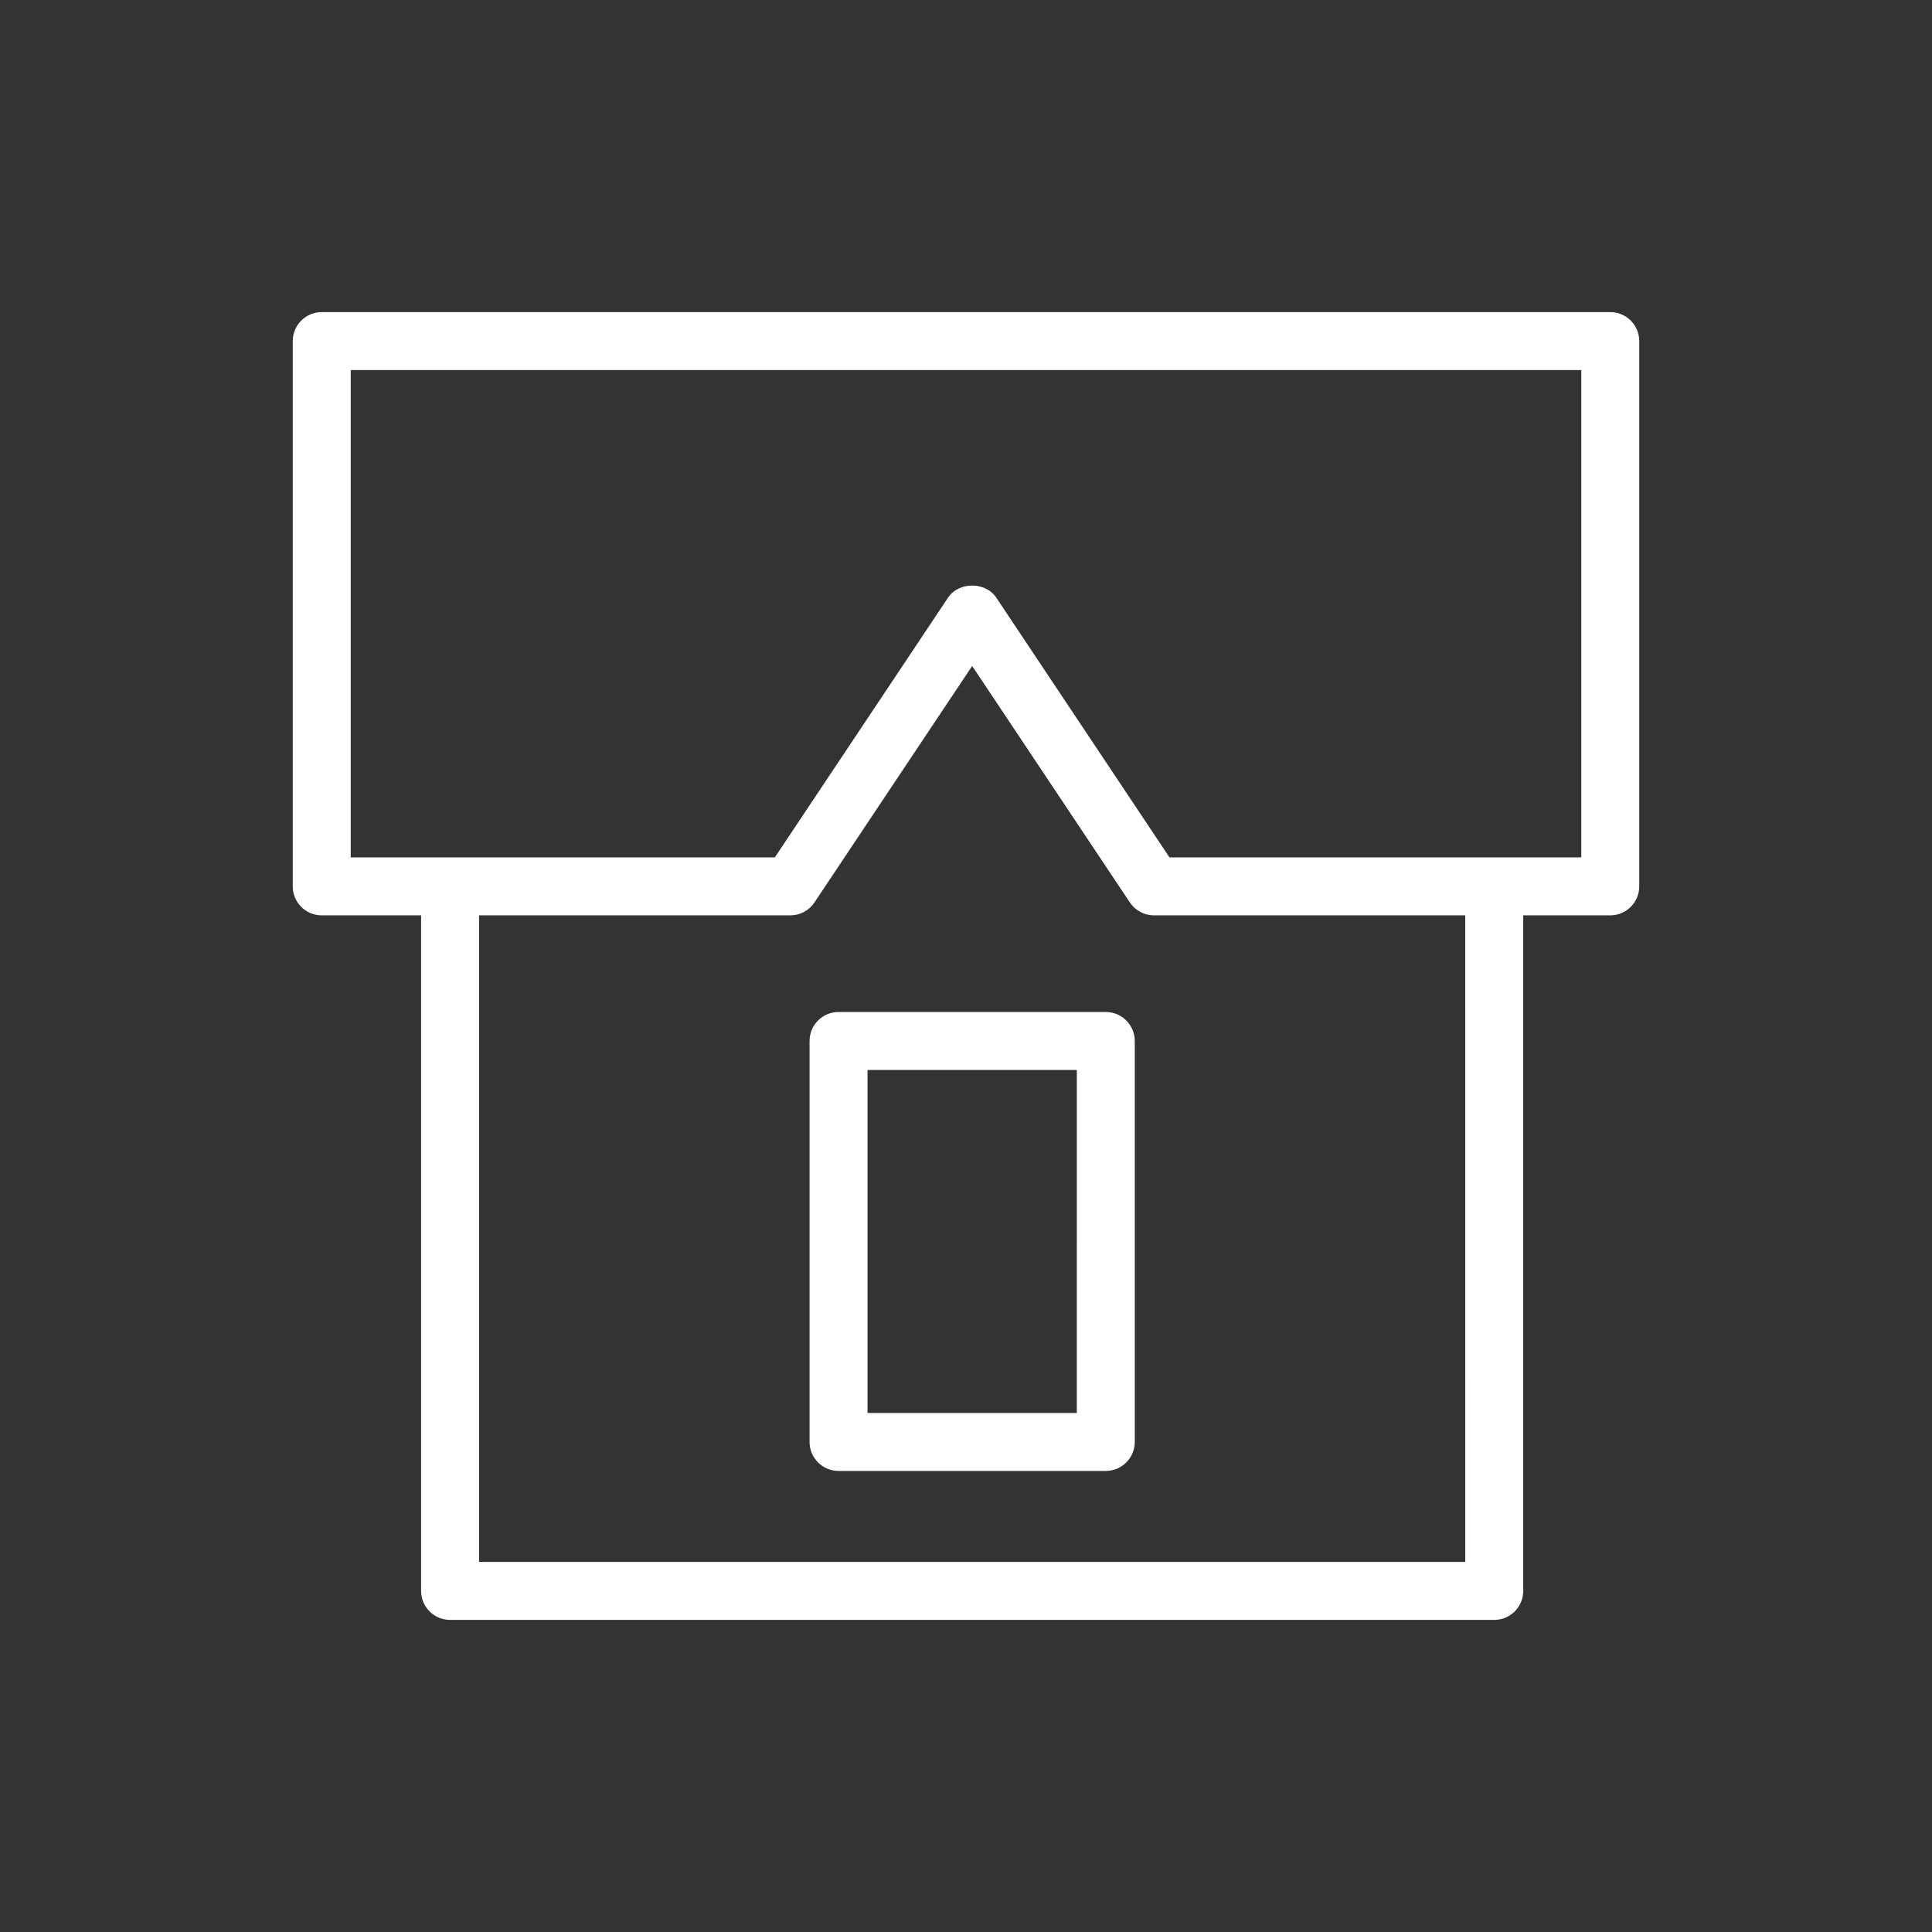 <?xml version="1.0" encoding="UTF-8"?> <svg xmlns="http://www.w3.org/2000/svg" viewBox="1950 2450 100 100" width="100" height="100"><rect x="1950" y="2450" width="100" height="100" fill="#333333" stroke="none"/><path fill="#ffffff" stroke="none" fill-opacity="1" stroke-width="1" stroke-opacity="1" color="rgb(51, 51, 51)" fill-rule="evenodd" font-size-adjust="none" id="tSvgecec69bc50" title="Path 7" d="M 2033.347 2466.154 C 2011.116 2466.154 1988.884 2466.154 1966.653 2466.154 C 1965.825 2466.154 1965.153 2466.826 1965.153 2467.654 C 1965.153 2477.062 1965.153 2486.471 1965.153 2495.879 C 1965.153 2496.707 1965.825 2497.379 1966.653 2497.379 C 1968.367 2497.379 1970.082 2497.379 1971.796 2497.379 C 1971.796 2509.035 1971.796 2520.69 1971.796 2532.346 C 1971.796 2533.174 1972.468 2533.846 1973.296 2533.846 C 1991.311 2533.846 2009.327 2533.846 2027.342 2533.846 C 2028.17 2533.846 2028.842 2533.174 2028.842 2532.346 C 2028.842 2520.69 2028.842 2509.035 2028.842 2497.379 C 2030.344 2497.379 2031.845 2497.379 2033.347 2497.379 C 2034.175 2497.379 2034.847 2496.707 2034.847 2495.879 C 2034.847 2486.471 2034.847 2477.062 2034.847 2467.654C 2034.847 2466.826 2034.175 2466.154 2033.347 2466.154Z M 2025.842 2530.846 C 2008.827 2530.846 1991.811 2530.846 1974.796 2530.846 C 1974.796 2519.69 1974.796 2508.535 1974.796 2497.379 C 1980.167 2497.379 1985.537 2497.379 1990.908 2497.379 C 1991.409 2497.379 1991.878 2497.129 1992.156 2496.711 C 1994.877 2492.631 1997.598 2488.55 2000.319 2484.47 C 2003.04 2488.55 2005.761 2492.631 2008.482 2496.711 C 2008.76 2497.128 2009.229 2497.379 2009.73 2497.379 C 2015.1 2497.379 2020.471 2497.379 2025.841 2497.379C 2025.841 2508.535 2025.841 2519.69 2025.842 2530.846Z M 2031.847 2494.379 C 2024.742 2494.379 2017.638 2494.379 2010.533 2494.379 C 2007.544 2489.897 2004.556 2485.416 2001.567 2480.934 C 2001.01 2480.099 1999.627 2480.1 1999.071 2480.934 C 1996.082 2485.416 1993.094 2489.897 1990.105 2494.379 C 1982.788 2494.379 1975.47 2494.379 1968.153 2494.379 C 1968.153 2485.971 1968.153 2477.562 1968.153 2469.154 C 1989.384 2469.154 2010.616 2469.154 2031.847 2469.154C 2031.847 2477.562 2031.847 2485.971 2031.847 2494.379Z"></path><path fill="#ffffff" stroke="none" fill-opacity="1" stroke-width="1" stroke-opacity="1" color="rgb(51, 51, 51)" fill-rule="evenodd" font-size-adjust="none" id="tSvgae158666c7" title="Path 8" d="M 2007.235 2502.381 C 2002.624 2502.381 1998.014 2502.381 1993.403 2502.381 C 1992.575 2502.381 1991.903 2503.053 1991.903 2503.881 C 1991.903 2510.799 1991.903 2517.717 1991.903 2524.635 C 1991.903 2525.463 1992.575 2526.135 1993.403 2526.135 C 1998.014 2526.135 2002.625 2526.135 2007.236 2526.135 C 2008.064 2526.135 2008.736 2525.463 2008.736 2524.635 C 2008.736 2517.717 2008.736 2510.799 2008.736 2503.881C 2008.735 2503.053 2008.063 2502.382 2007.235 2502.381Z M 2005.735 2523.135 C 2002.124 2523.135 1998.514 2523.135 1994.903 2523.135 C 1994.903 2517.217 1994.903 2511.299 1994.903 2505.381 C 1998.514 2505.381 2002.125 2505.381 2005.736 2505.381C 2005.736 2511.299 2005.736 2517.217 2005.735 2523.135Z"></path><defs> </defs></svg> 